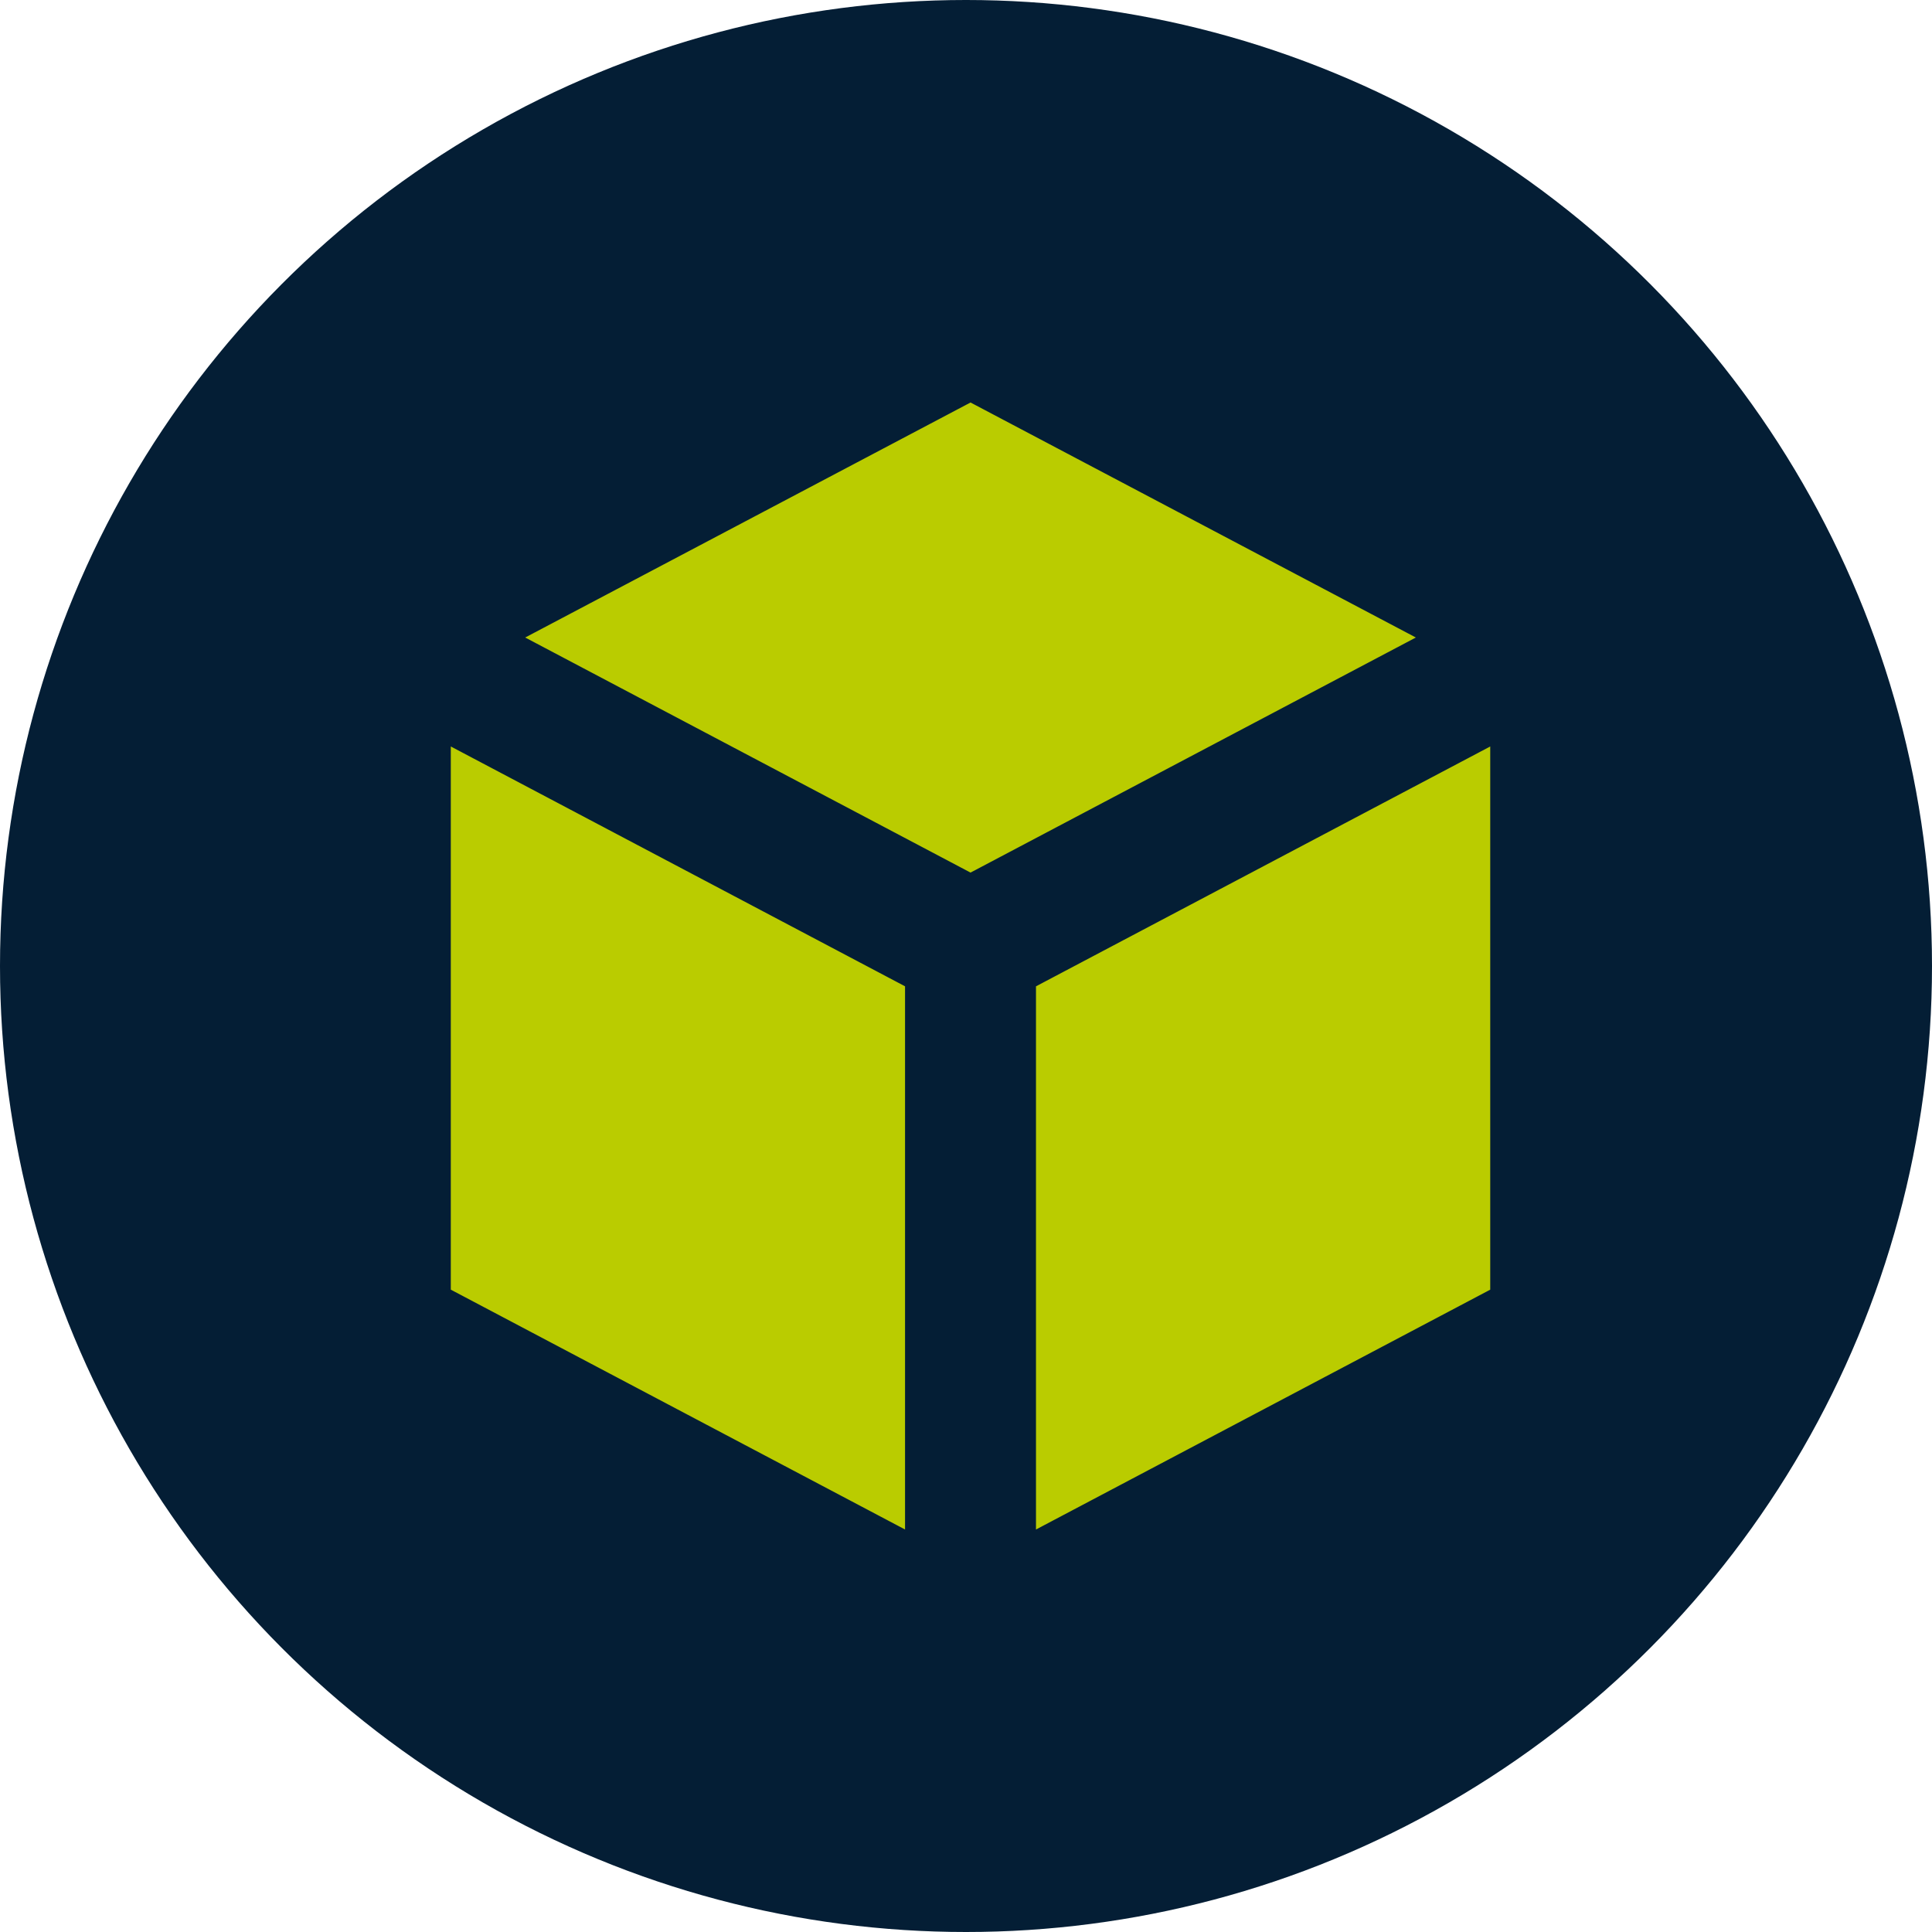 <svg width="120" height="120" viewBox="0 0 120 120" fill="none" xmlns="http://www.w3.org/2000/svg">
<circle cx="60" cy="60" r="60" fill="#041E35"/>
<path d="M92.561 46.365L64.347 61.262V95L92.561 80.103V46.365Z" fill="#BACC00"/>
<path d="M28 80.103L56.214 95V61.262L28 46.365V80.103Z" fill="#BACC00"/>
<path d="M60.281 25L32.621 39.597L60.281 54.198L87.941 39.597L60.281 25Z" fill="#BACC00"/>
</svg>
